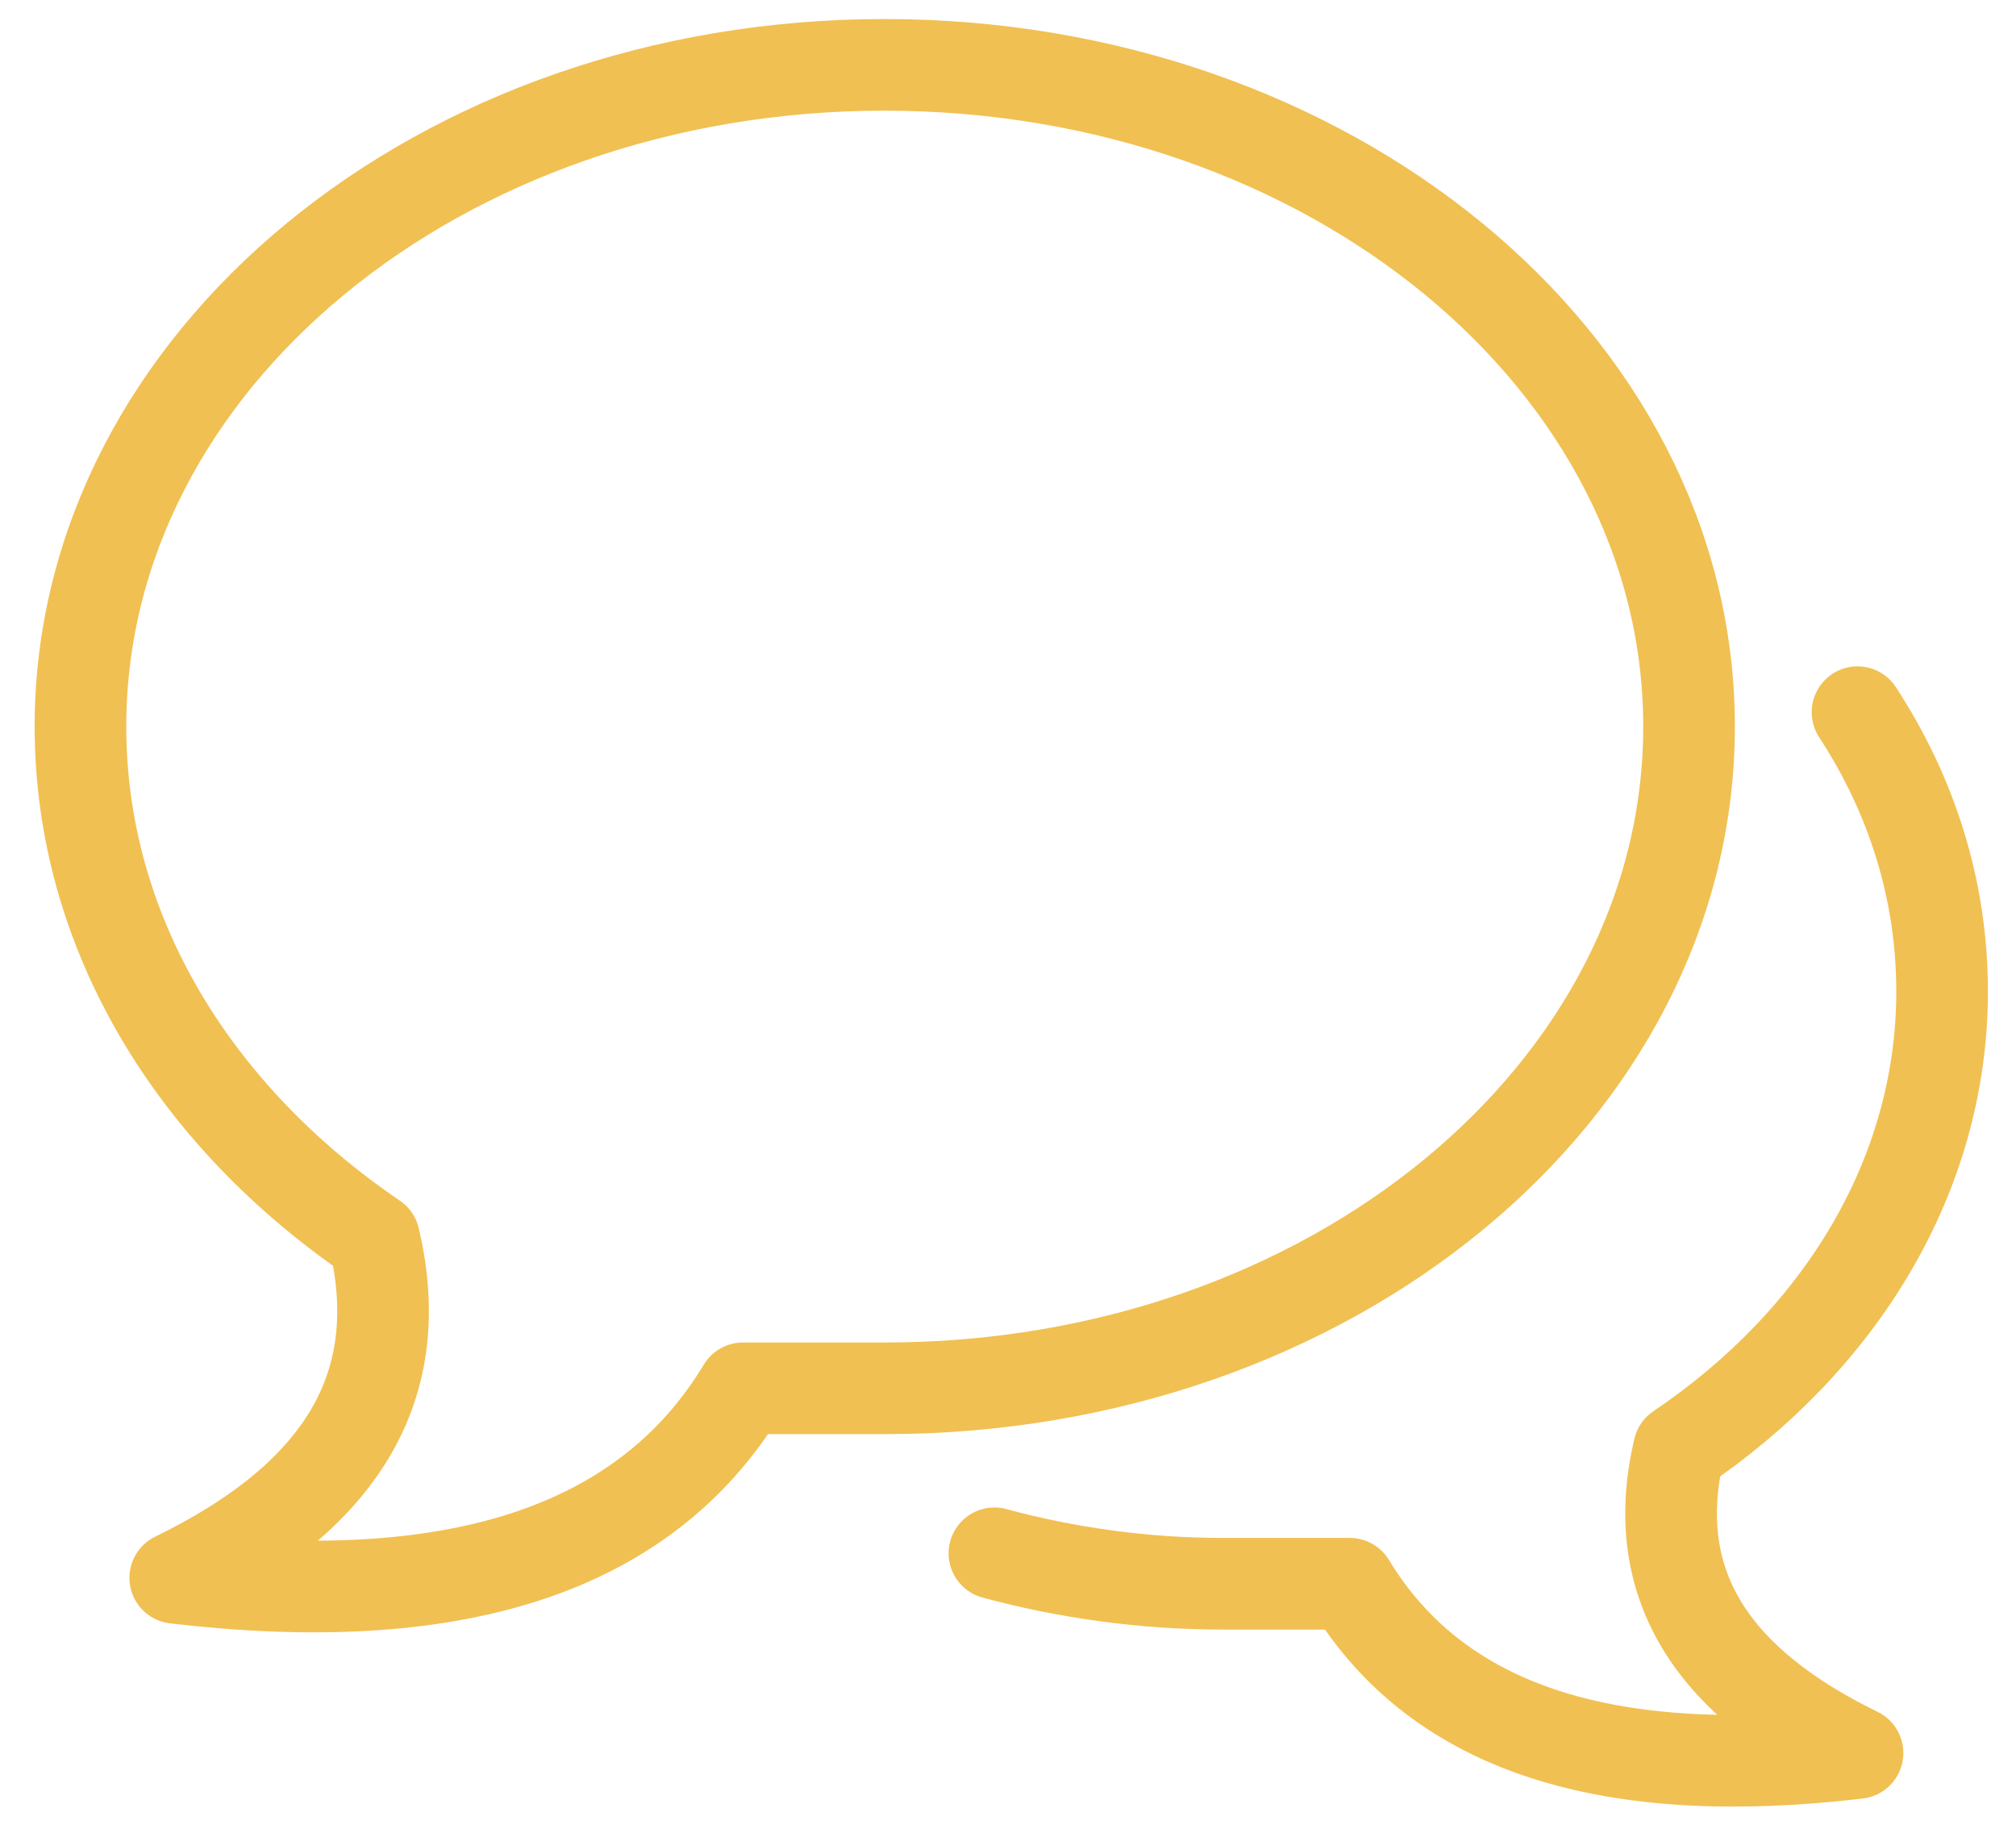 <svg width="55" height="50" viewBox="0 0 55 50" fill="none" xmlns="http://www.w3.org/2000/svg">
<g clip-path="url(#clip0_2572_67075)">
<path d="M24.126 1.769C12.007 1.769 2.195 9.848 2.195 19.821C2.195 25.454 5.312 30.464 10.206 33.788C11.222 38.082 9.005 40.99 4.781 43.045C12.214 43.922 17.547 42.399 20.271 37.874H24.149C36.269 37.874 46.08 29.794 46.08 19.821C46.08 9.848 36.246 1.769 24.126 1.769Z" stroke="#F1C052" stroke-width="2.5" stroke-linecap="round" stroke-linejoin="round"/>
<path d="M50.676 19.429C52.153 21.691 52.984 24.277 52.984 27.047C52.984 32.079 50.191 36.581 45.805 39.536C44.905 43.368 46.89 45.977 50.676 47.824C44.027 48.608 39.272 47.246 36.825 43.206H33.362C31.192 43.206 29.091 42.906 27.129 42.376" stroke="#F1C052" stroke-width="2.5" stroke-linecap="round" stroke-linejoin="round"/>
</g>
<defs>
<clipPath id="clip0_2572_67075">
<rect width="54.286" height="50" fill="white" transform="translate(0.447)"/>
</clipPath>
</defs>
</svg>
